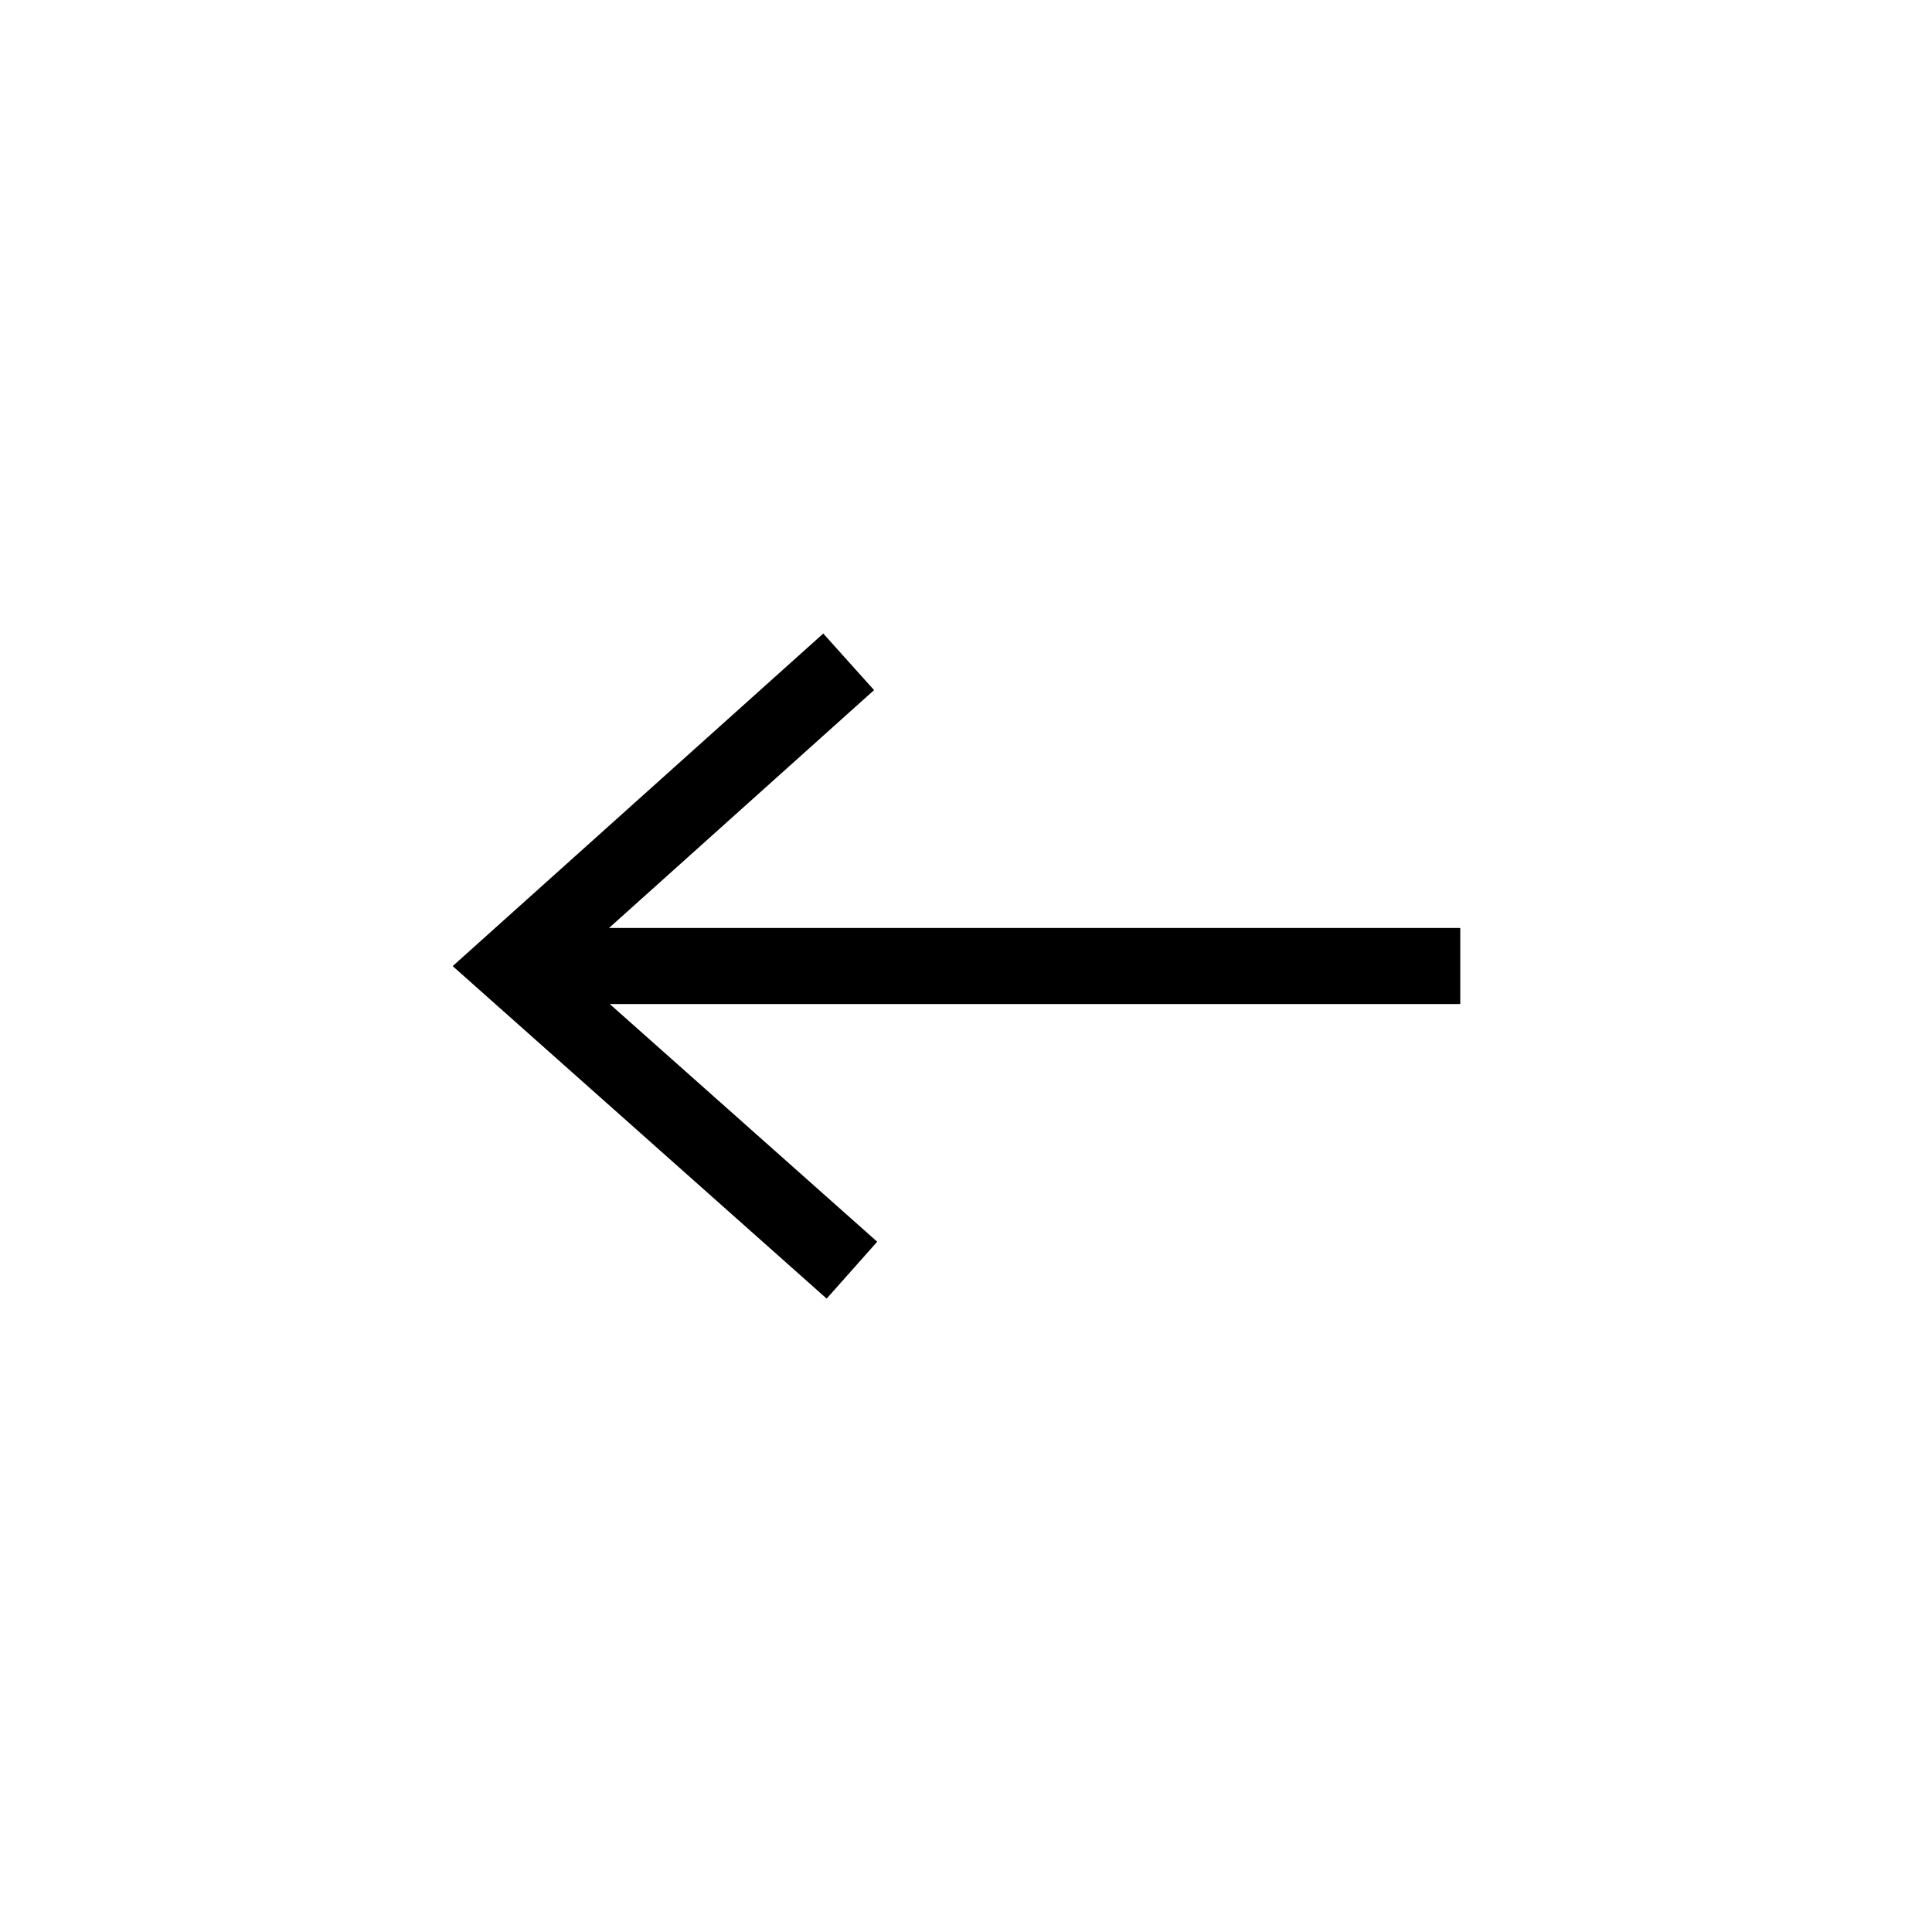 <?xml version="1.0" encoding="UTF-8"?>
<!-- The Best Svg Icon site in the world: iconSvg.co, Visit us! https://iconsvg.co -->
<svg fill="#000000" width="800px" height="800px" version="1.1" viewBox="144 144 512 512" xmlns="http://www.w3.org/2000/svg">
 <path d="m376.47 473.07-70.883-62.996h225.4v-20.152h-225.59l70.238-63.035-13.461-14.996-98.211 88.137 99.109 88.117z"/>
</svg>